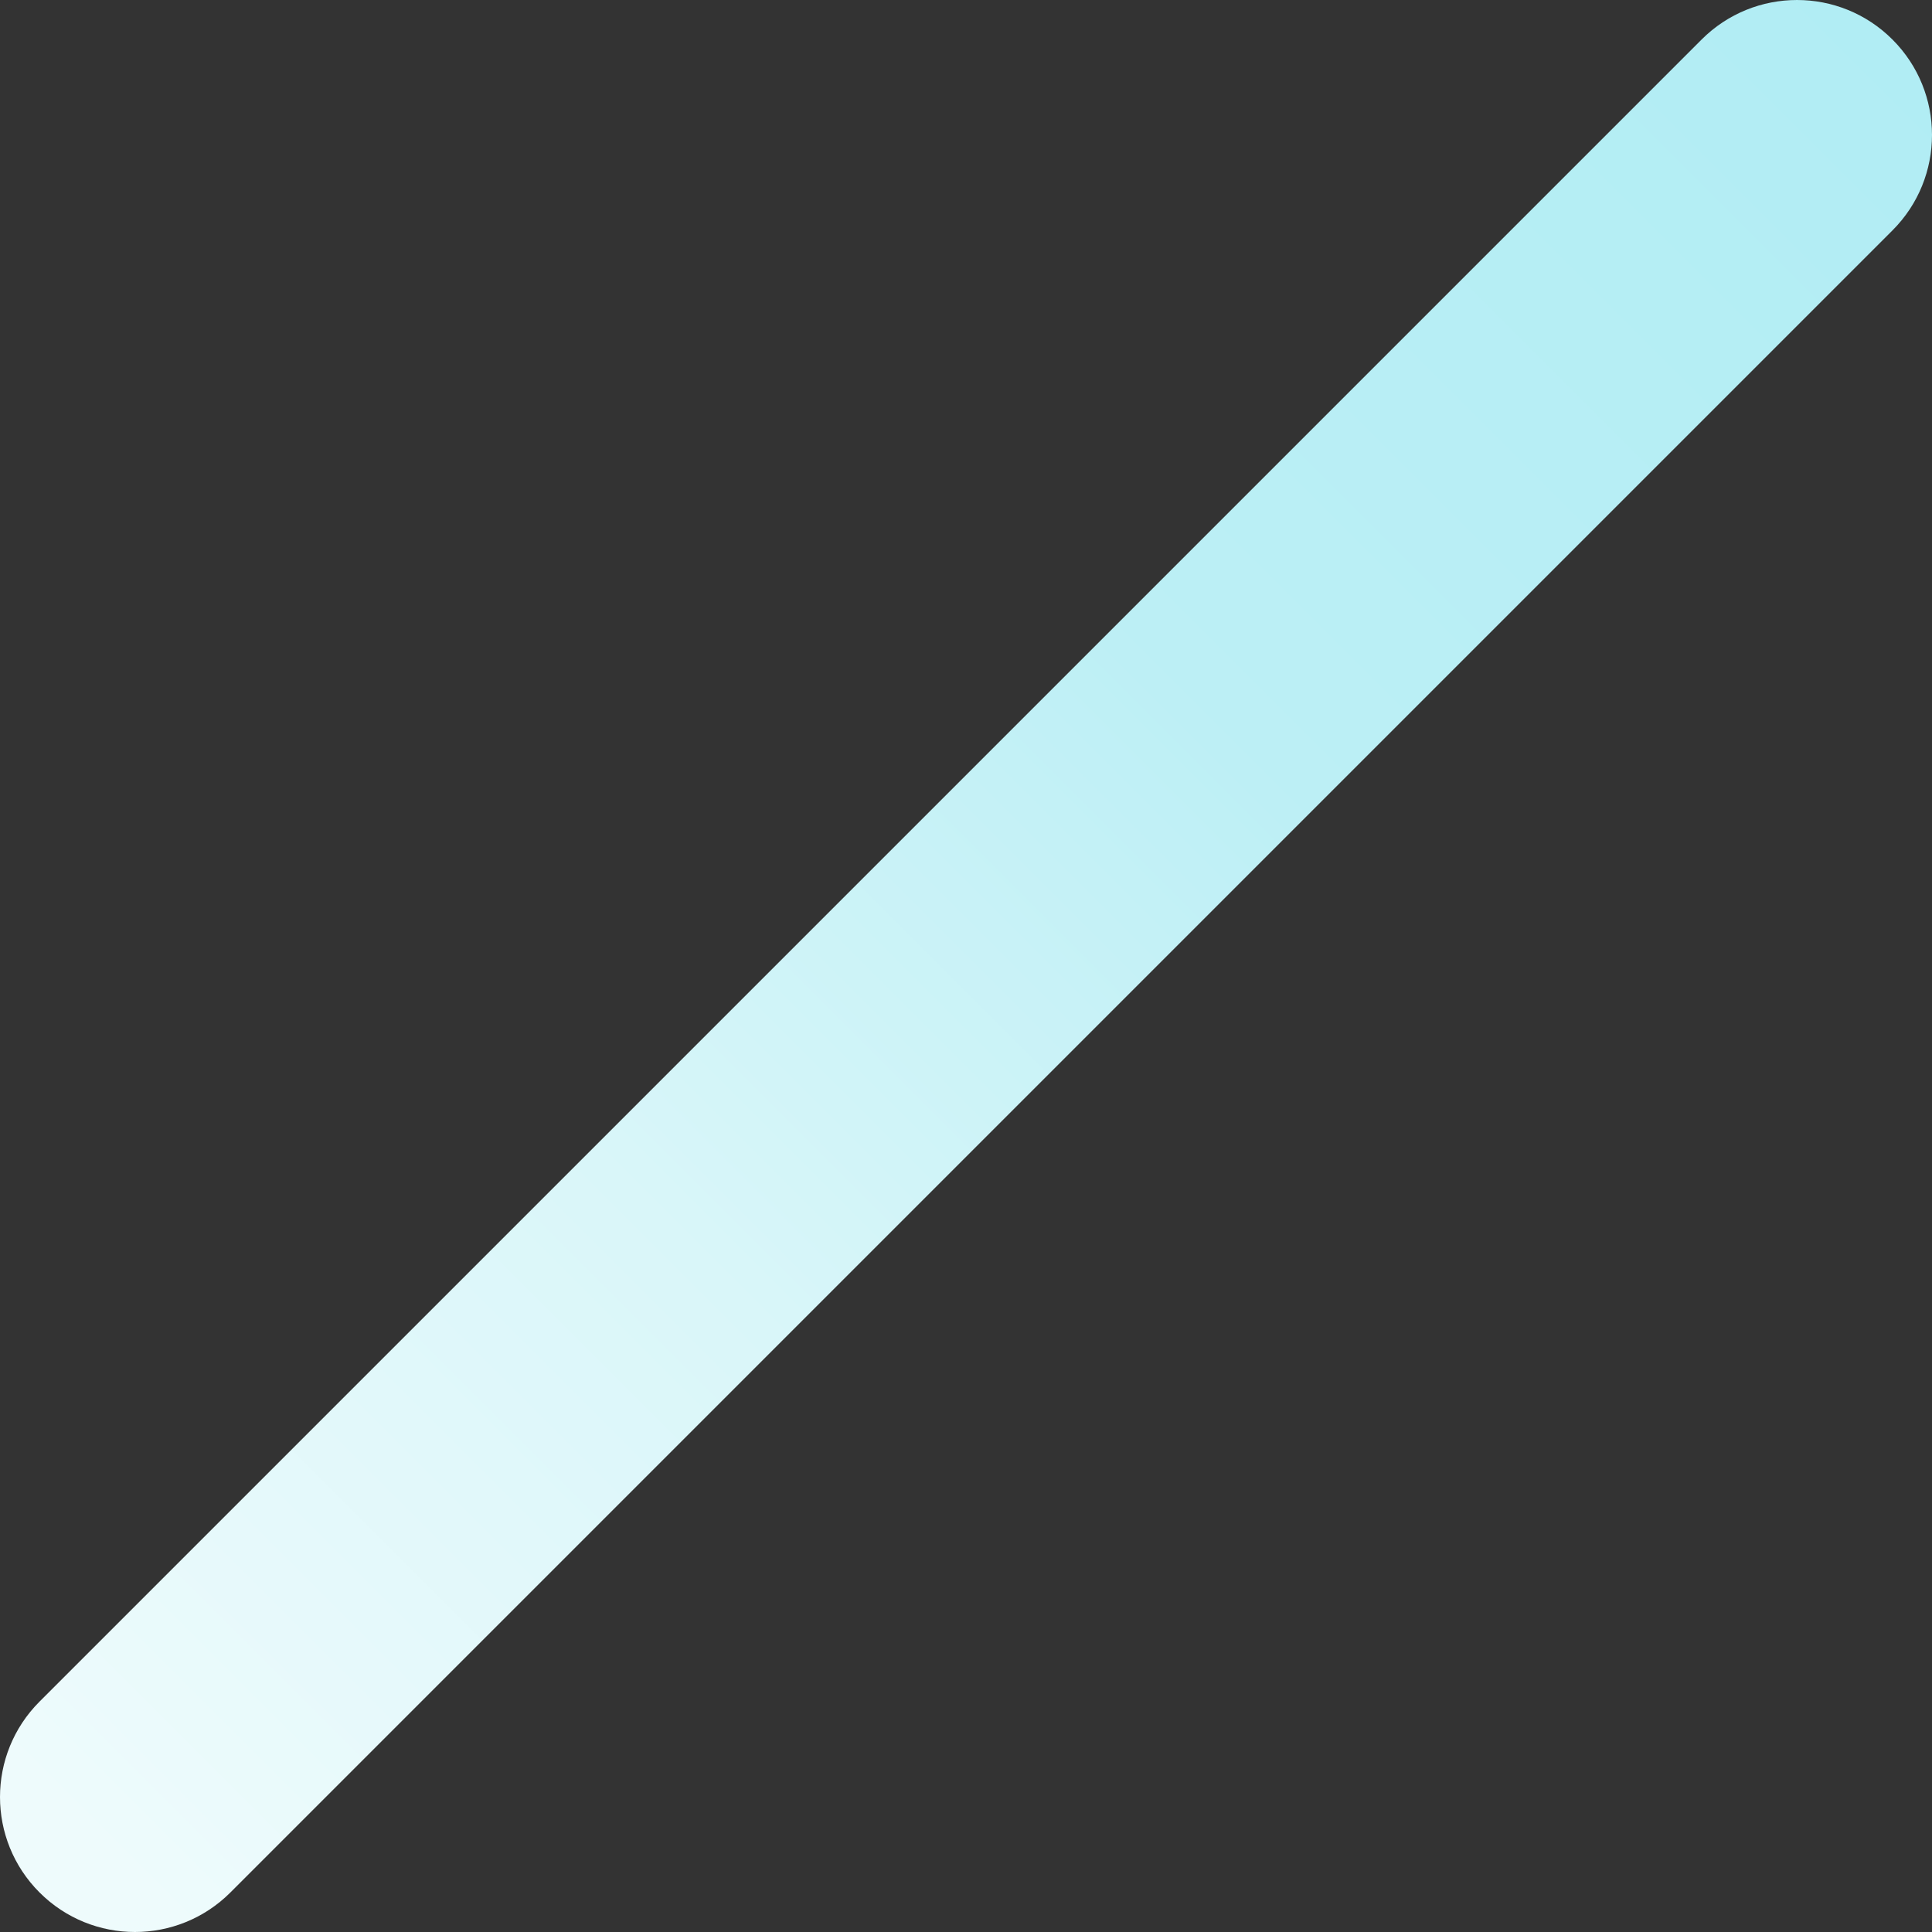<svg width="3260" height="3260" viewBox="0 0 3260 3260" fill="none" xmlns="http://www.w3.org/2000/svg">
<rect x="0" y="0" width="3260" height="3260" fill="#333333" stroke="none"/>
<path d="M3193.29 66.707C3282.24 155.651 3282.24 299.828 3193.29 388.771L388.772 3193.29C299.828 3282.24 155.651 3282.24 66.707 3193.29C-22.236 3104.35 -22.236 2960.17 66.707 2871.23L2871.23 66.707C2960.17 -22.236 3104.35 -22.236 3193.29 66.707Z" fill="url(#paint0_linear_222_10126)"/>
<defs>
<linearGradient id="paint0_linear_222_10126" x1="3193.29" y1="66.74" x2="66.718" y2="3193.31" gradientUnits="userSpaceOnUse">
<stop stop-color="#B1EDF4"/>
<stop offset="0.362" stop-color="#BCEFF5"/>
<stop offset="0.652" stop-color="#D9F6F9"/>
<stop offset="0.973" stop-color="#EEFBFC"/>
</linearGradient>
</defs>
</svg>

